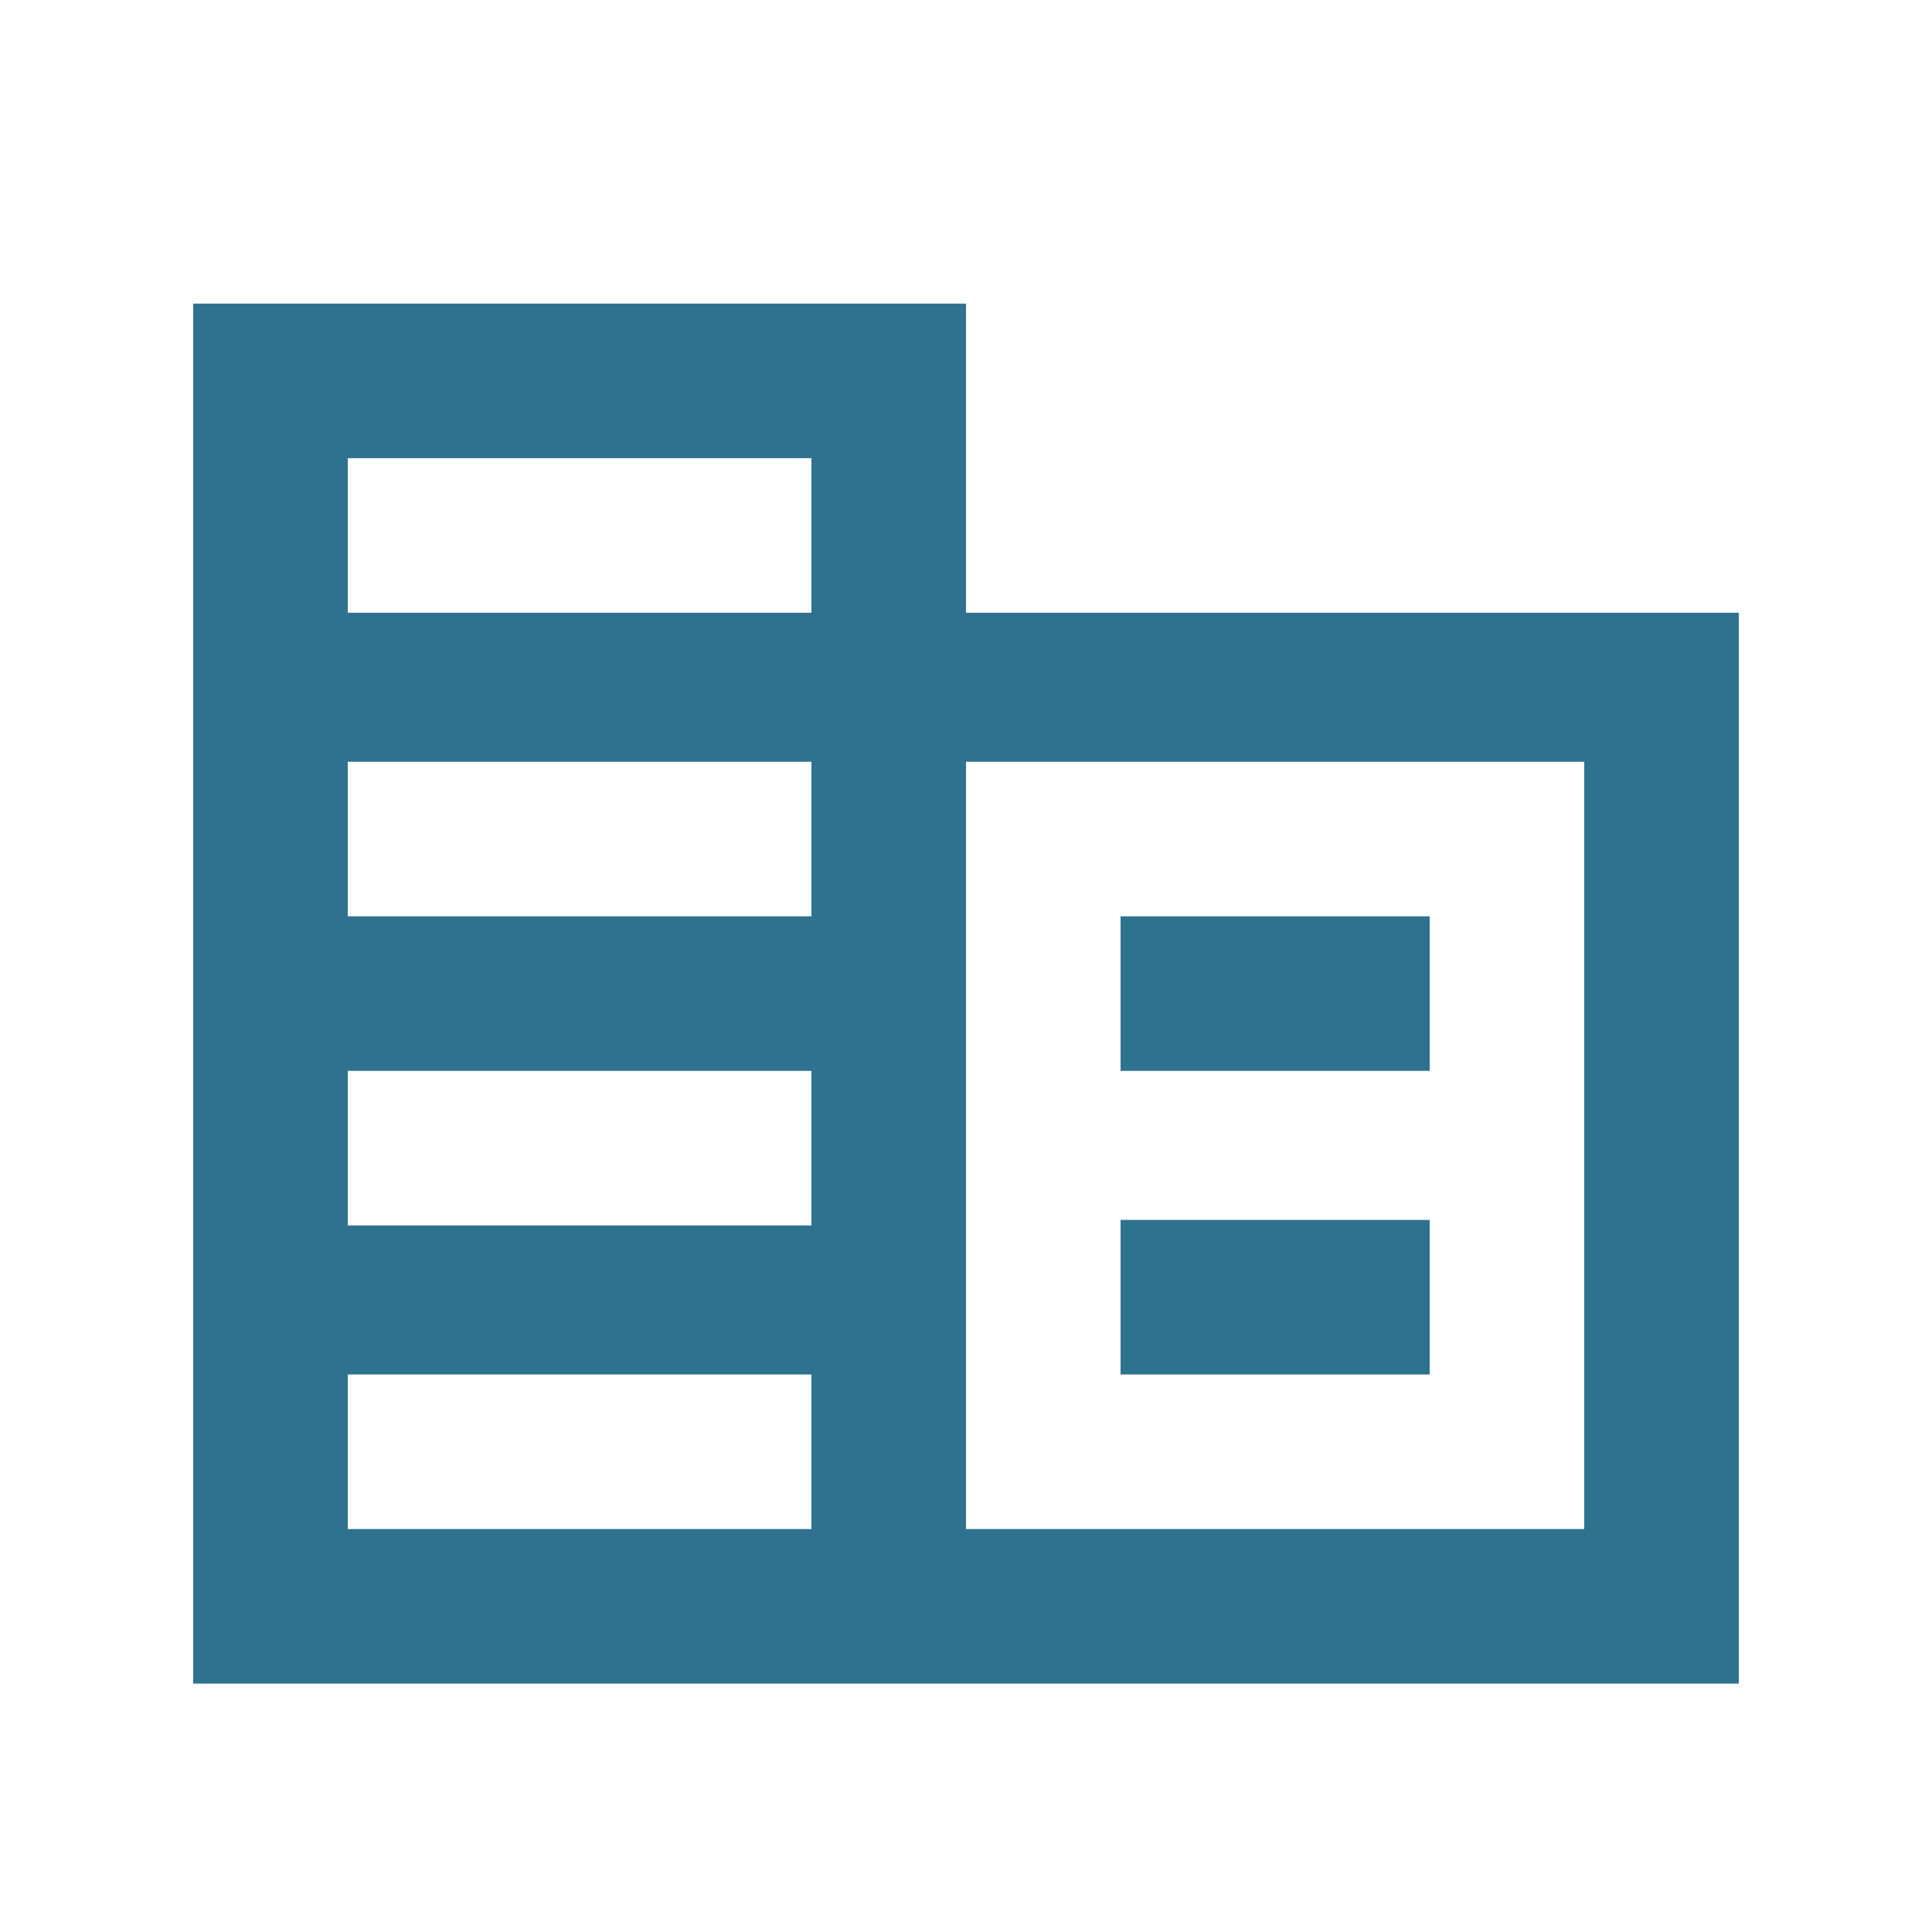 <svg xmlns="http://www.w3.org/2000/svg" width="35" height="35"><path d="M3.5 30.5v-25h14v5.6h14v19.4h-28zm2.8-2.8h8.4v-2.8H6.3v2.8zm0-5.5h8.4v-2.8H6.3v2.8zm0-5.6h8.4v-2.8H6.3v2.8zm0-5.5h8.4V8.3H6.3v2.8zm11.2 16.6h11.2V13.8H17.5v13.9zm2.8-8.3v-2.8h5.6v2.8h-5.6zm0 5.5v-2.8h5.6v2.8h-5.6z" fill="#2f728f"/></svg>